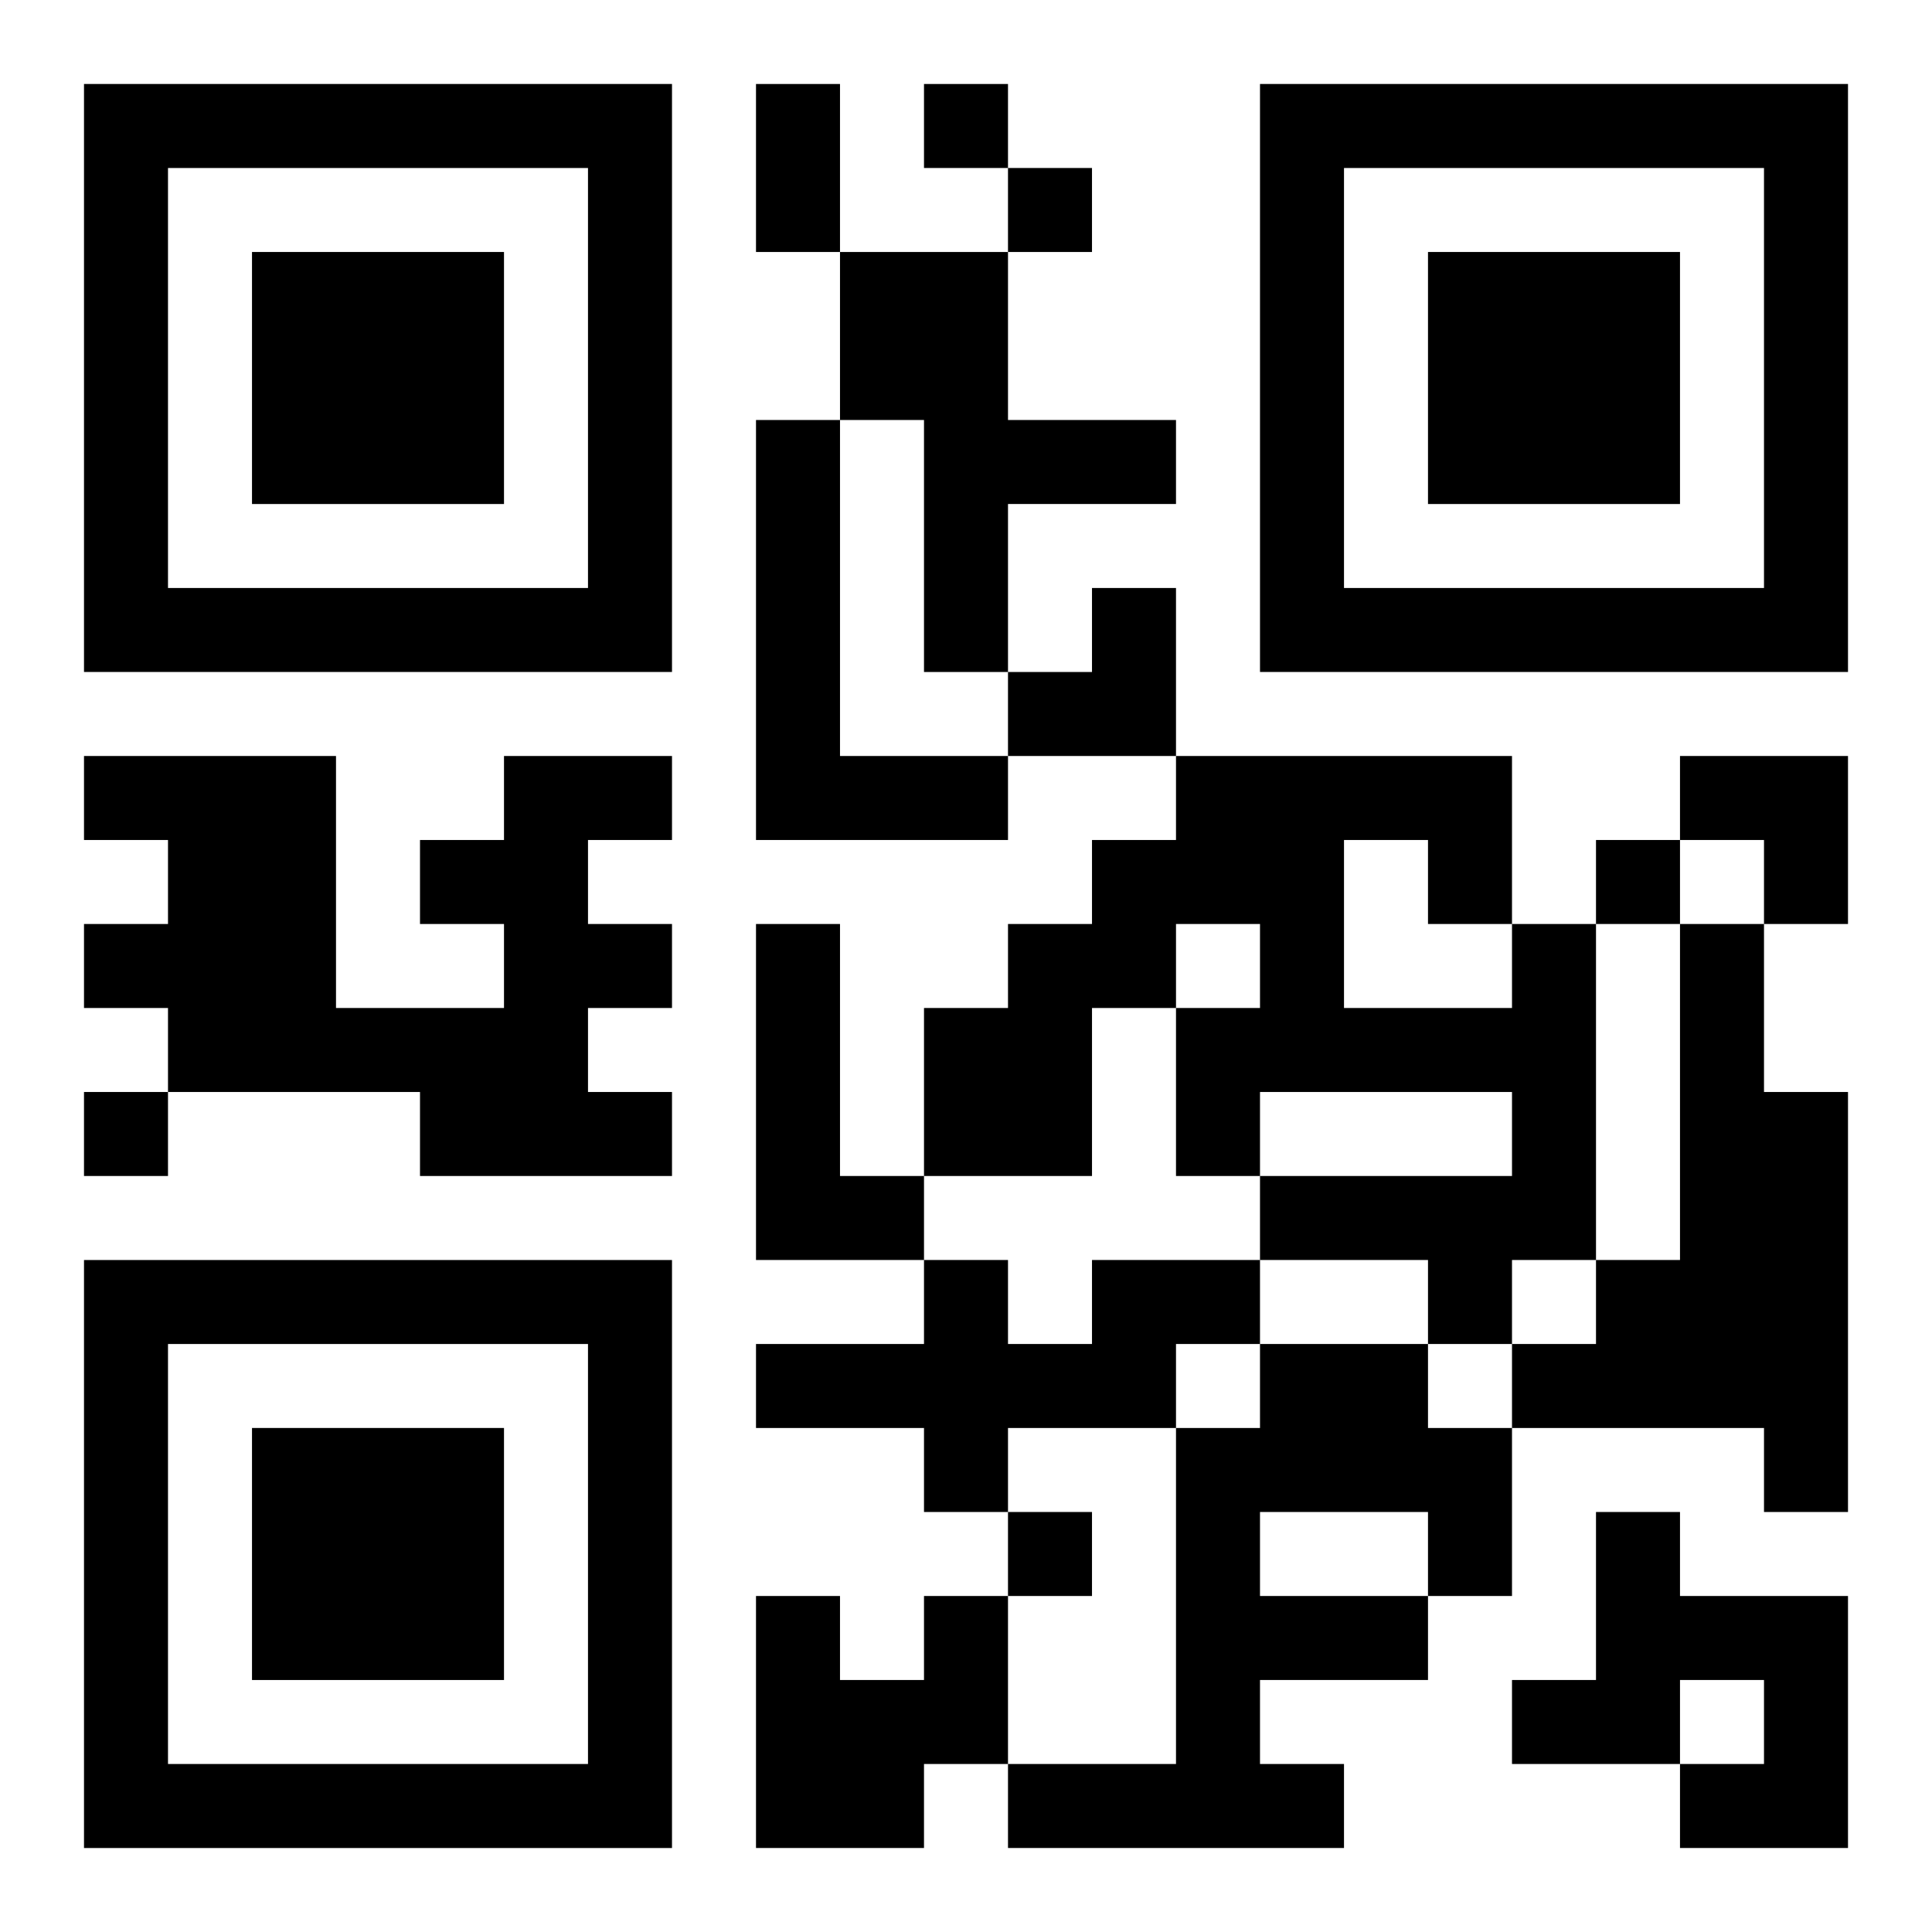 <?xml version="1.0" encoding="UTF-8"?>
<svg width="250" height="250" baseProfile="full" version="1.1" viewBox="-1 -1 23 23" xmlns="http://www.w3.org/2000/svg" xmlns:xlink="http://www.w3.org/1999/xlink"><symbol id="a"><path d="m0 7v7h7v-7h-7zm1 1h5v5h-5v-5zm1 1v3h3v-3h-3z"/></symbol><use y="-7" xlink:href="#a"/><use y="7" xlink:href="#a"/><use x="14" y="-7" xlink:href="#a"/><path d="m9 2h2v2h2v1h-2v2h-1v-3h-1v-2m-1 2h1v4h2v1h-3v-5m-3 4h2v1h-1v1h1v1h-1v1h1v1h-3v-1h-3v-1h-1v-1h1v-1h-1v-1h3v3h2v-1h-1v-1h1v-1m3 2h1v3h1v1h-2v-4m9 0h1v4h-1v1h-1v-1h-2v-1h3v-1h-3v1h-1v-2h1v-1h-1v1h-1v2h-2v-2h1v-1h1v-1h1v-1h4v2m-2-1v2h2v-1h-1v-1h-1m4 1h1v2h1v5h-1v-1h-3v-1h1v-1h1v-4m-7 4h2v1h-1v1h-2v1h-1v-1h-2v-1h2v-1h1v1h1v-1m2 1h2v1h1v2h-1v1h-2v1h1v1h-4v-1h2v-4h1v-1m0 2v1h2v-1h-2m4 0h1v1h2v3h-2v-1h1v-1h-1v1h-2v-1h1v-2m-8 1h1v2h-1v1h-2v-3h1v1h1v-1m0-18v1h1v-1h-1m1 1v1h1v-1h-1m7 8v1h1v-1h-1m-18 3v1h1v-1h-1m11 5v1h1v-1h-1m-3-17h1v2h-1v-2m3 6m1 0h1v2h-2v-1h1zm7 2h2v2h-1v-1h-1z"/></svg>
